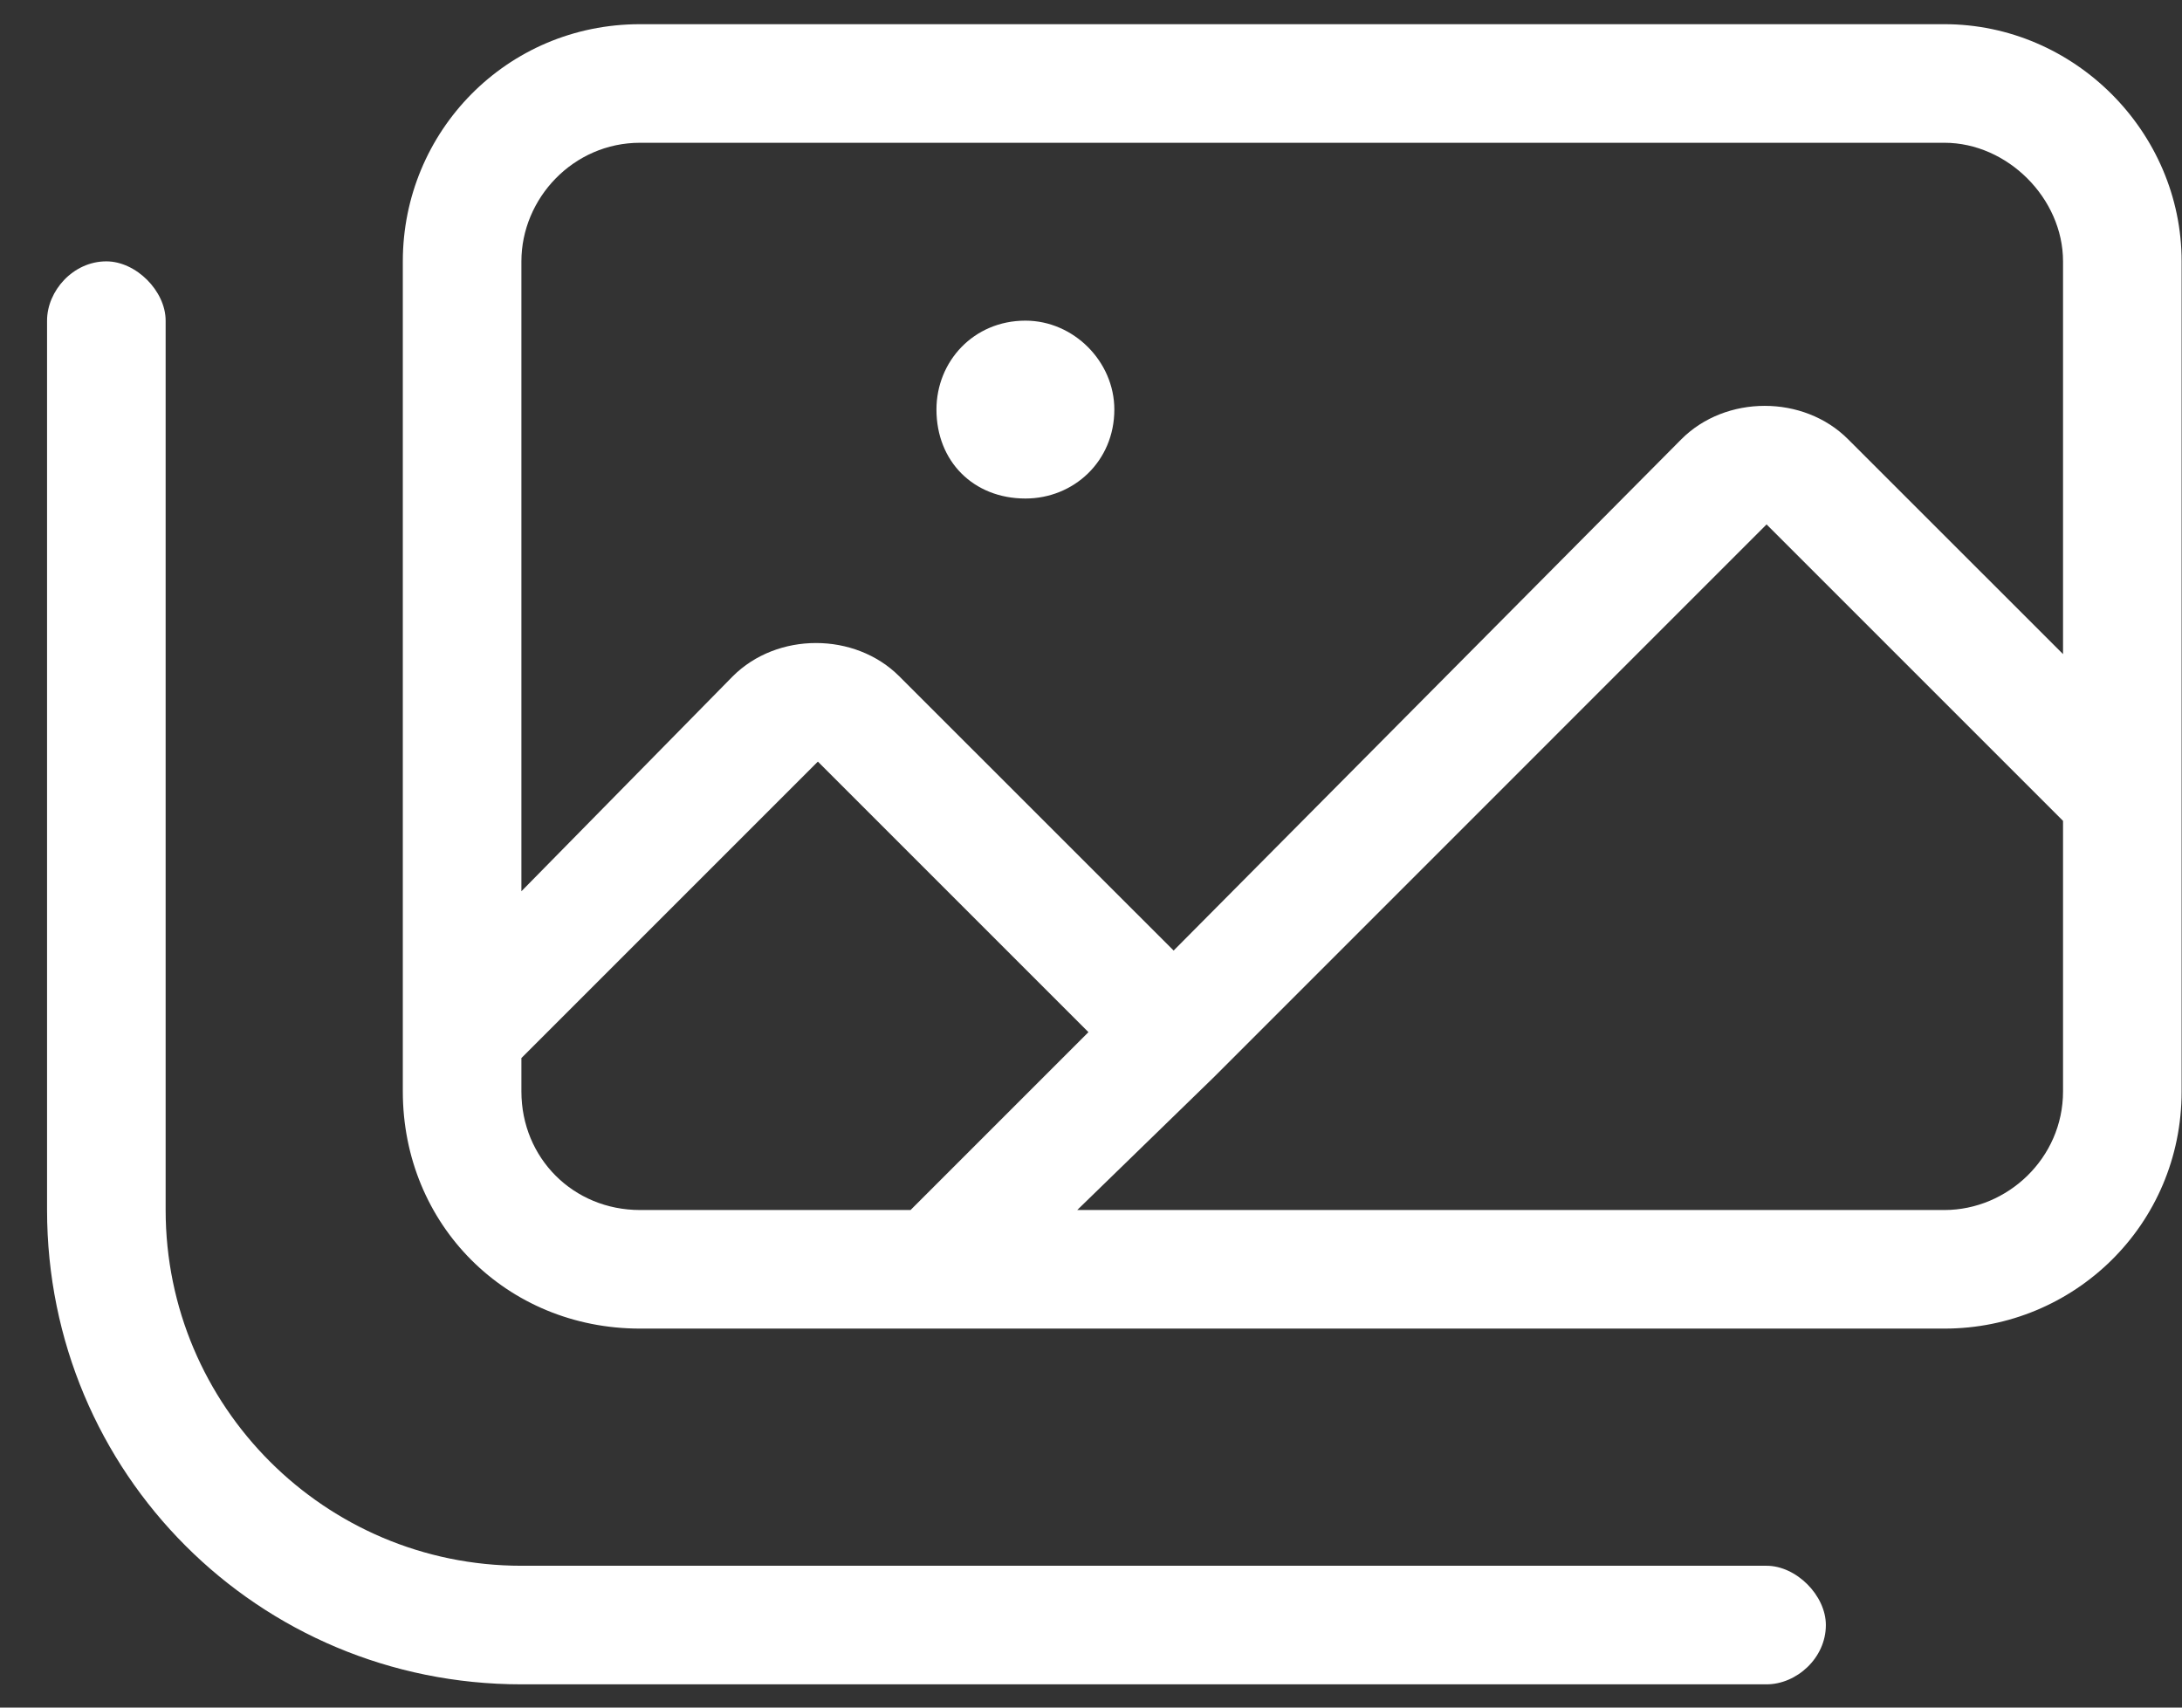 <?xml version="1.0" encoding="UTF-8"?>
<svg xmlns="http://www.w3.org/2000/svg" width="23" height="18" viewBox="0 0 23 18" fill="none">
  <rect x="0" y="0" width="23" height="18" fill="#333333" stroke="none"/>
  <path d="M6.746 1.505C6.043 1.505 5.496 2.091 5.496 2.755V9.395L7.723 7.13C8.191 6.661 9.012 6.661 9.48 7.13L12.371 10.02L17.723 4.63C18.191 4.161 19.012 4.161 19.48 4.63L21.746 6.895V2.755C21.746 2.091 21.16 1.505 20.496 1.505H6.746ZM22.996 2.755V8.38V11.505C22.996 12.911 21.863 14.005 20.496 14.005H9.871H6.746C5.34 14.005 4.246 12.911 4.246 11.505V10.88V2.755C4.246 1.388 5.34 0.255 6.746 0.255H20.496C21.863 0.255 22.996 1.388 22.996 2.755ZM18.621 5.528L12.801 11.349L11.355 12.755H20.496C21.16 12.755 21.746 12.208 21.746 11.505V8.653L18.621 5.528ZM11.473 10.88L8.621 8.028L5.496 11.153V11.505C5.496 12.208 6.043 12.755 6.746 12.755H9.598L11.473 10.88ZM1.746 3.38V12.755C1.746 14.825 3.426 16.505 5.496 16.505H18.621C18.934 16.505 19.246 16.817 19.246 17.13C19.246 17.481 18.934 17.755 18.621 17.755H5.496C2.723 17.755 0.496 15.528 0.496 12.755V3.38C0.496 3.067 0.77 2.755 1.121 2.755C1.434 2.755 1.746 3.067 1.746 3.38ZM10.809 5.255C10.262 5.255 9.871 4.864 9.871 4.317C9.871 3.81 10.262 3.38 10.809 3.38C11.316 3.38 11.746 3.81 11.746 4.317C11.746 4.864 11.316 5.255 10.809 5.255Z" fill="white"></path>
</svg>
